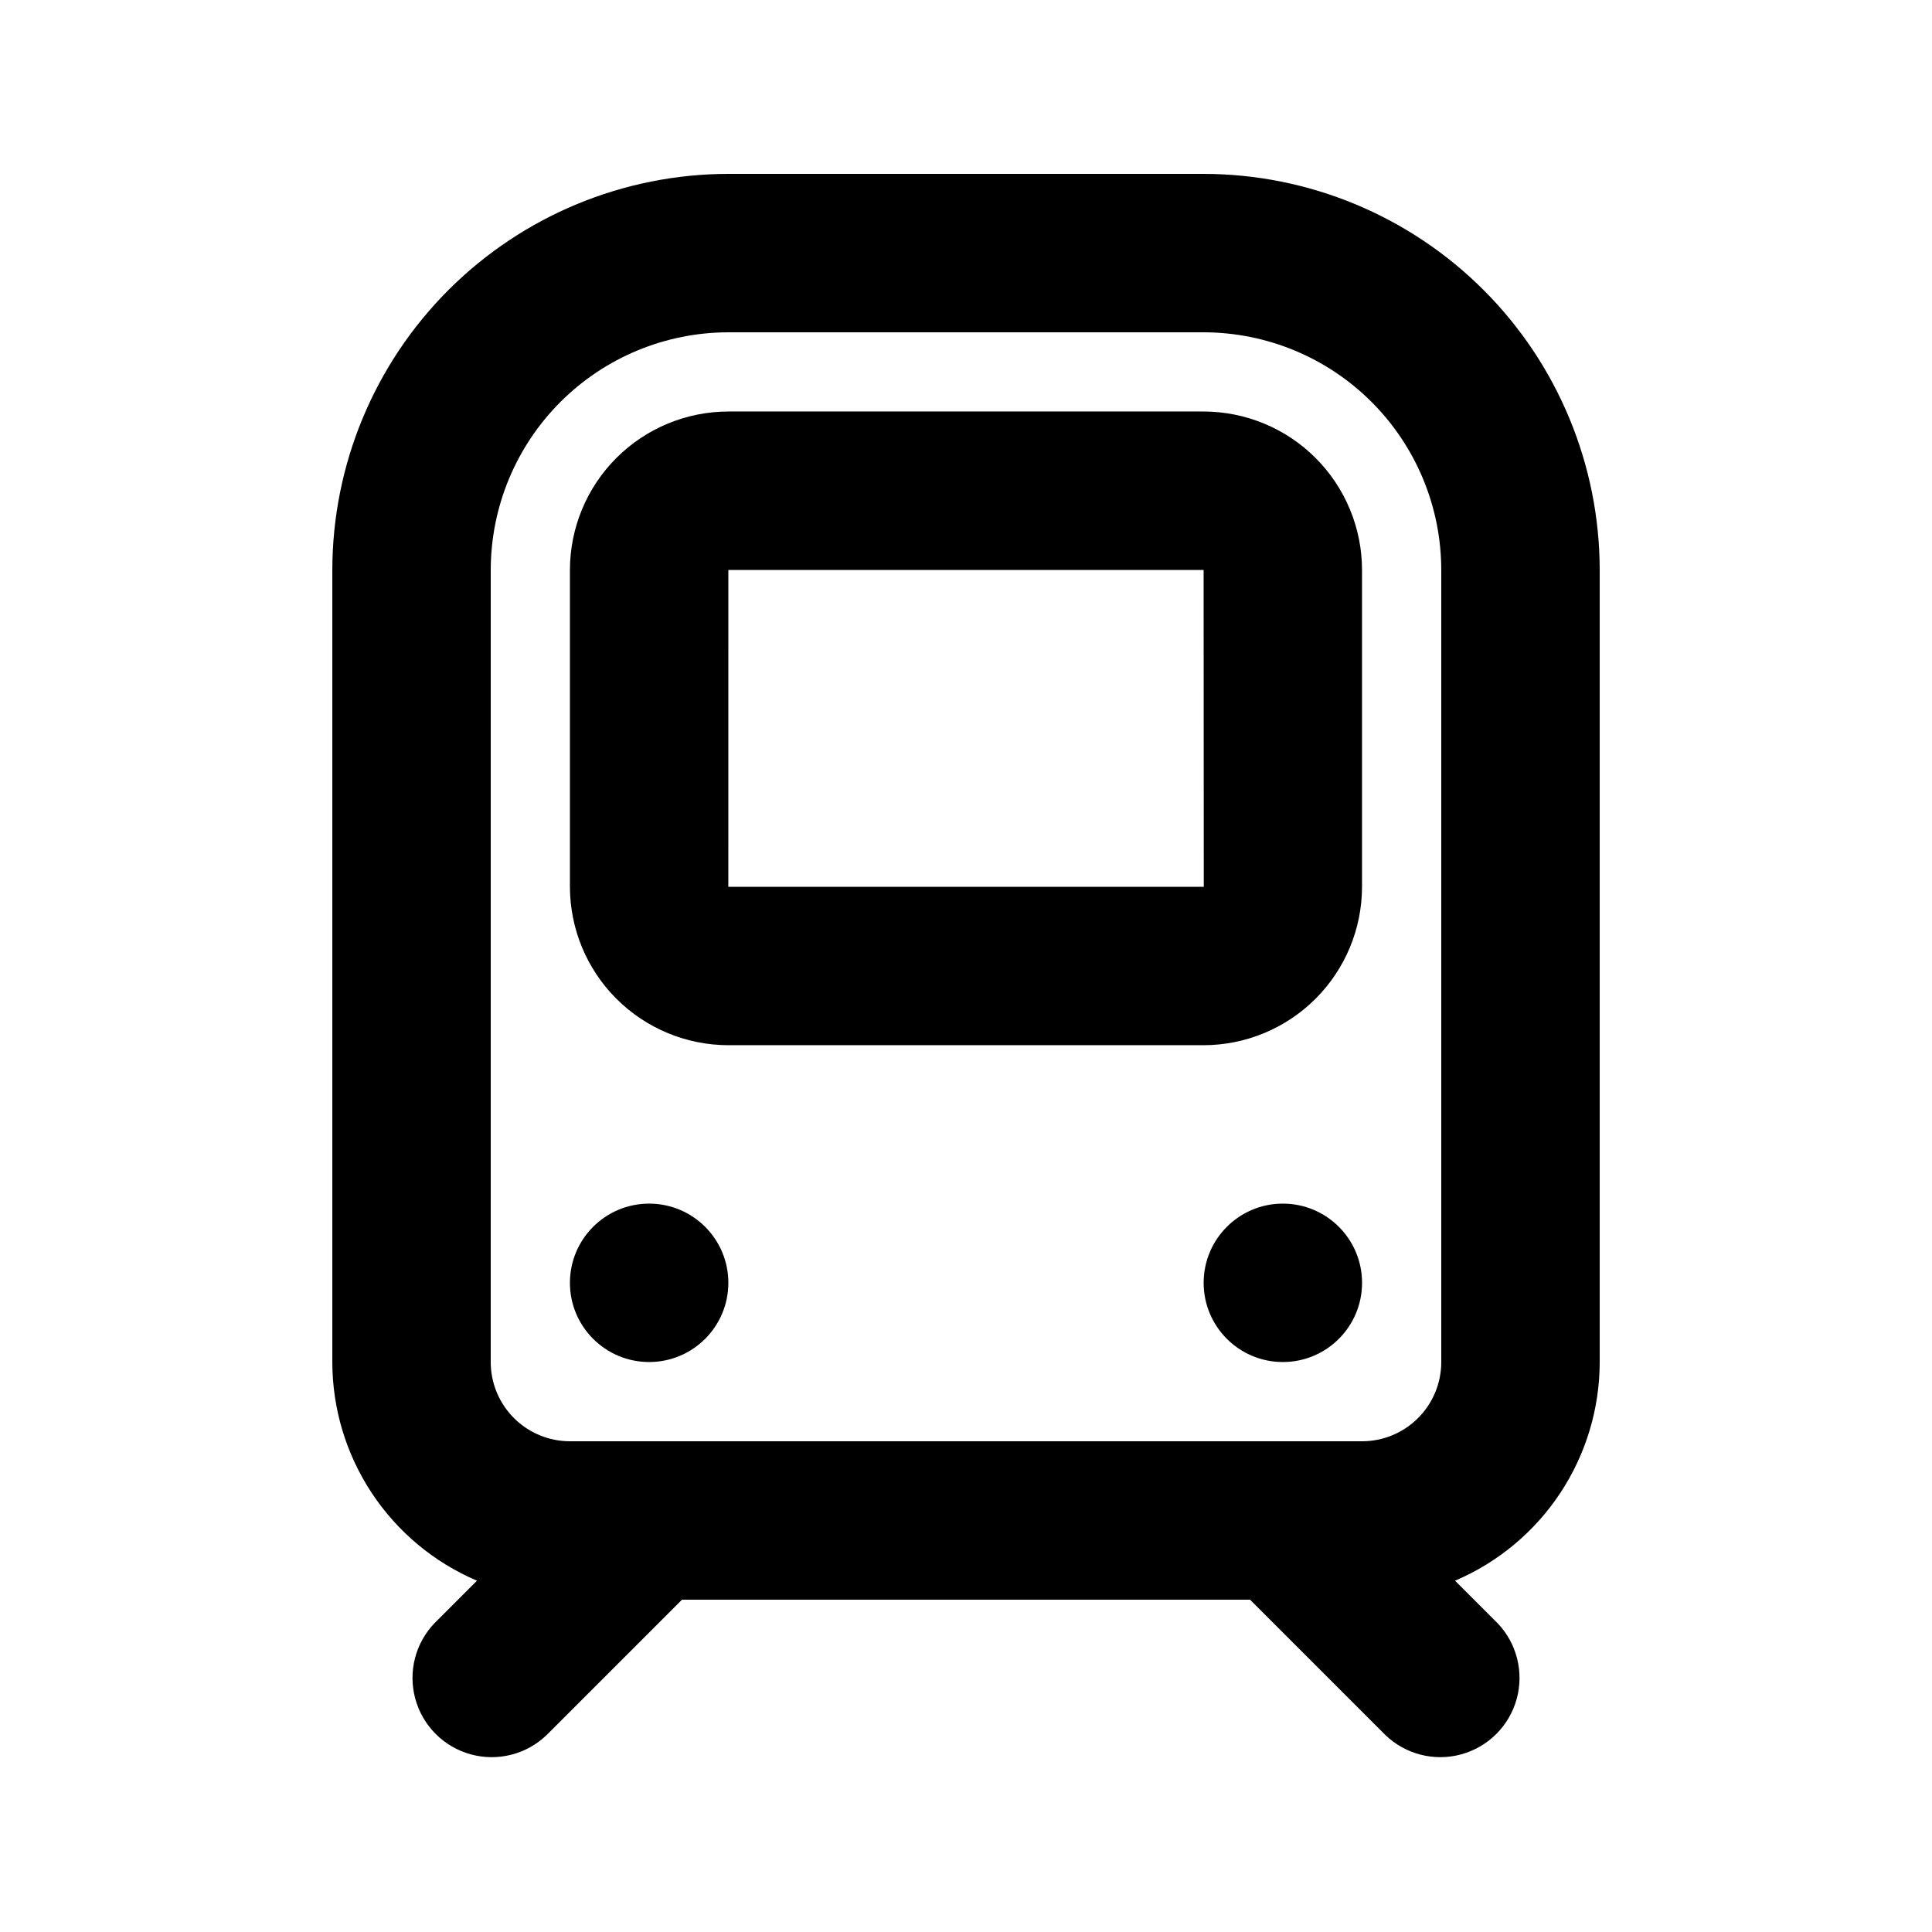 <?xml version="1.0" encoding="UTF-8"?>
<!-- Uploaded to: ICON Repo, www.iconrepo.com, Generator: ICON Repo Mixer Tools -->
<svg fill="#000000" width="800px" height="800px" version="1.1" viewBox="144 144 512 512" xmlns="http://www.w3.org/2000/svg">
 <g>
  <path d="m462.98 190.08h-125.95c-27.828 0.031-54.508 11.102-74.184 30.777-19.676 19.676-30.746 46.355-30.777 74.184v209.92c0.012 12.352 3.652 24.426 10.469 34.727 6.812 10.297 16.5 18.371 27.863 23.215l-11.188 11.191-0.004-0.004c-5.148 5.332-7.106 12.988-5.144 20.137 1.961 7.148 7.547 12.734 14.695 14.695 7.148 1.957 14.801 0.004 20.133-5.148l35.836-35.836h150.55l35.836 35.832v0.004c5.332 5.148 12.984 7.106 20.133 5.144 7.148-1.961 12.734-7.547 14.695-14.695s0.004-14.801-5.144-20.133l-11.188-11.191h-0.004c11.363-4.84 21.051-12.914 27.867-23.211 6.812-10.301 10.453-22.375 10.465-34.727v-209.92c-0.031-27.828-11.102-54.508-30.777-74.184s-46.355-30.746-74.18-30.777zm-188.93 104.96c0.02-16.699 6.66-32.707 18.465-44.512 11.805-11.805 27.812-18.445 44.512-18.465h125.95c16.695 0.02 32.703 6.66 44.508 18.465 11.809 11.805 18.449 27.812 18.465 44.512v209.92c0 5.566-2.215 10.906-6.152 14.84-3.934 3.938-9.273 6.152-14.84 6.152h-209.92c-5.566 0-10.906-2.215-14.84-6.152-3.938-3.934-6.148-9.273-6.152-14.84z"/>
  <path d="m337.02 420.99h125.95c11.129-0.016 21.797-4.445 29.668-12.316 7.871-7.867 12.301-18.539 12.312-29.668v-83.969c-0.012-11.133-4.441-21.801-12.312-29.672-7.871-7.871-18.539-12.297-29.668-12.312h-125.95c-11.133 0.016-21.801 4.441-29.672 12.312-7.871 7.871-12.297 18.539-12.312 29.672v83.969c0.016 11.129 4.441 21.801 12.312 29.668 7.871 7.871 18.539 12.301 29.672 12.316zm0-125.95h125.95l0.043 83.969h-126z"/>
  <path d="m504.96 483.96c0 11.594-9.398 20.992-20.992 20.992-11.59 0-20.988-9.398-20.988-20.992 0-11.59 9.398-20.988 20.988-20.988 11.594 0 20.992 9.398 20.992 20.988"/>
  <path d="m337.02 483.96c0 11.594-9.398 20.992-20.992 20.992s-20.992-9.398-20.992-20.992c0-11.59 9.398-20.988 20.992-20.988s20.992 9.398 20.992 20.988"/>
 </g>
</svg>